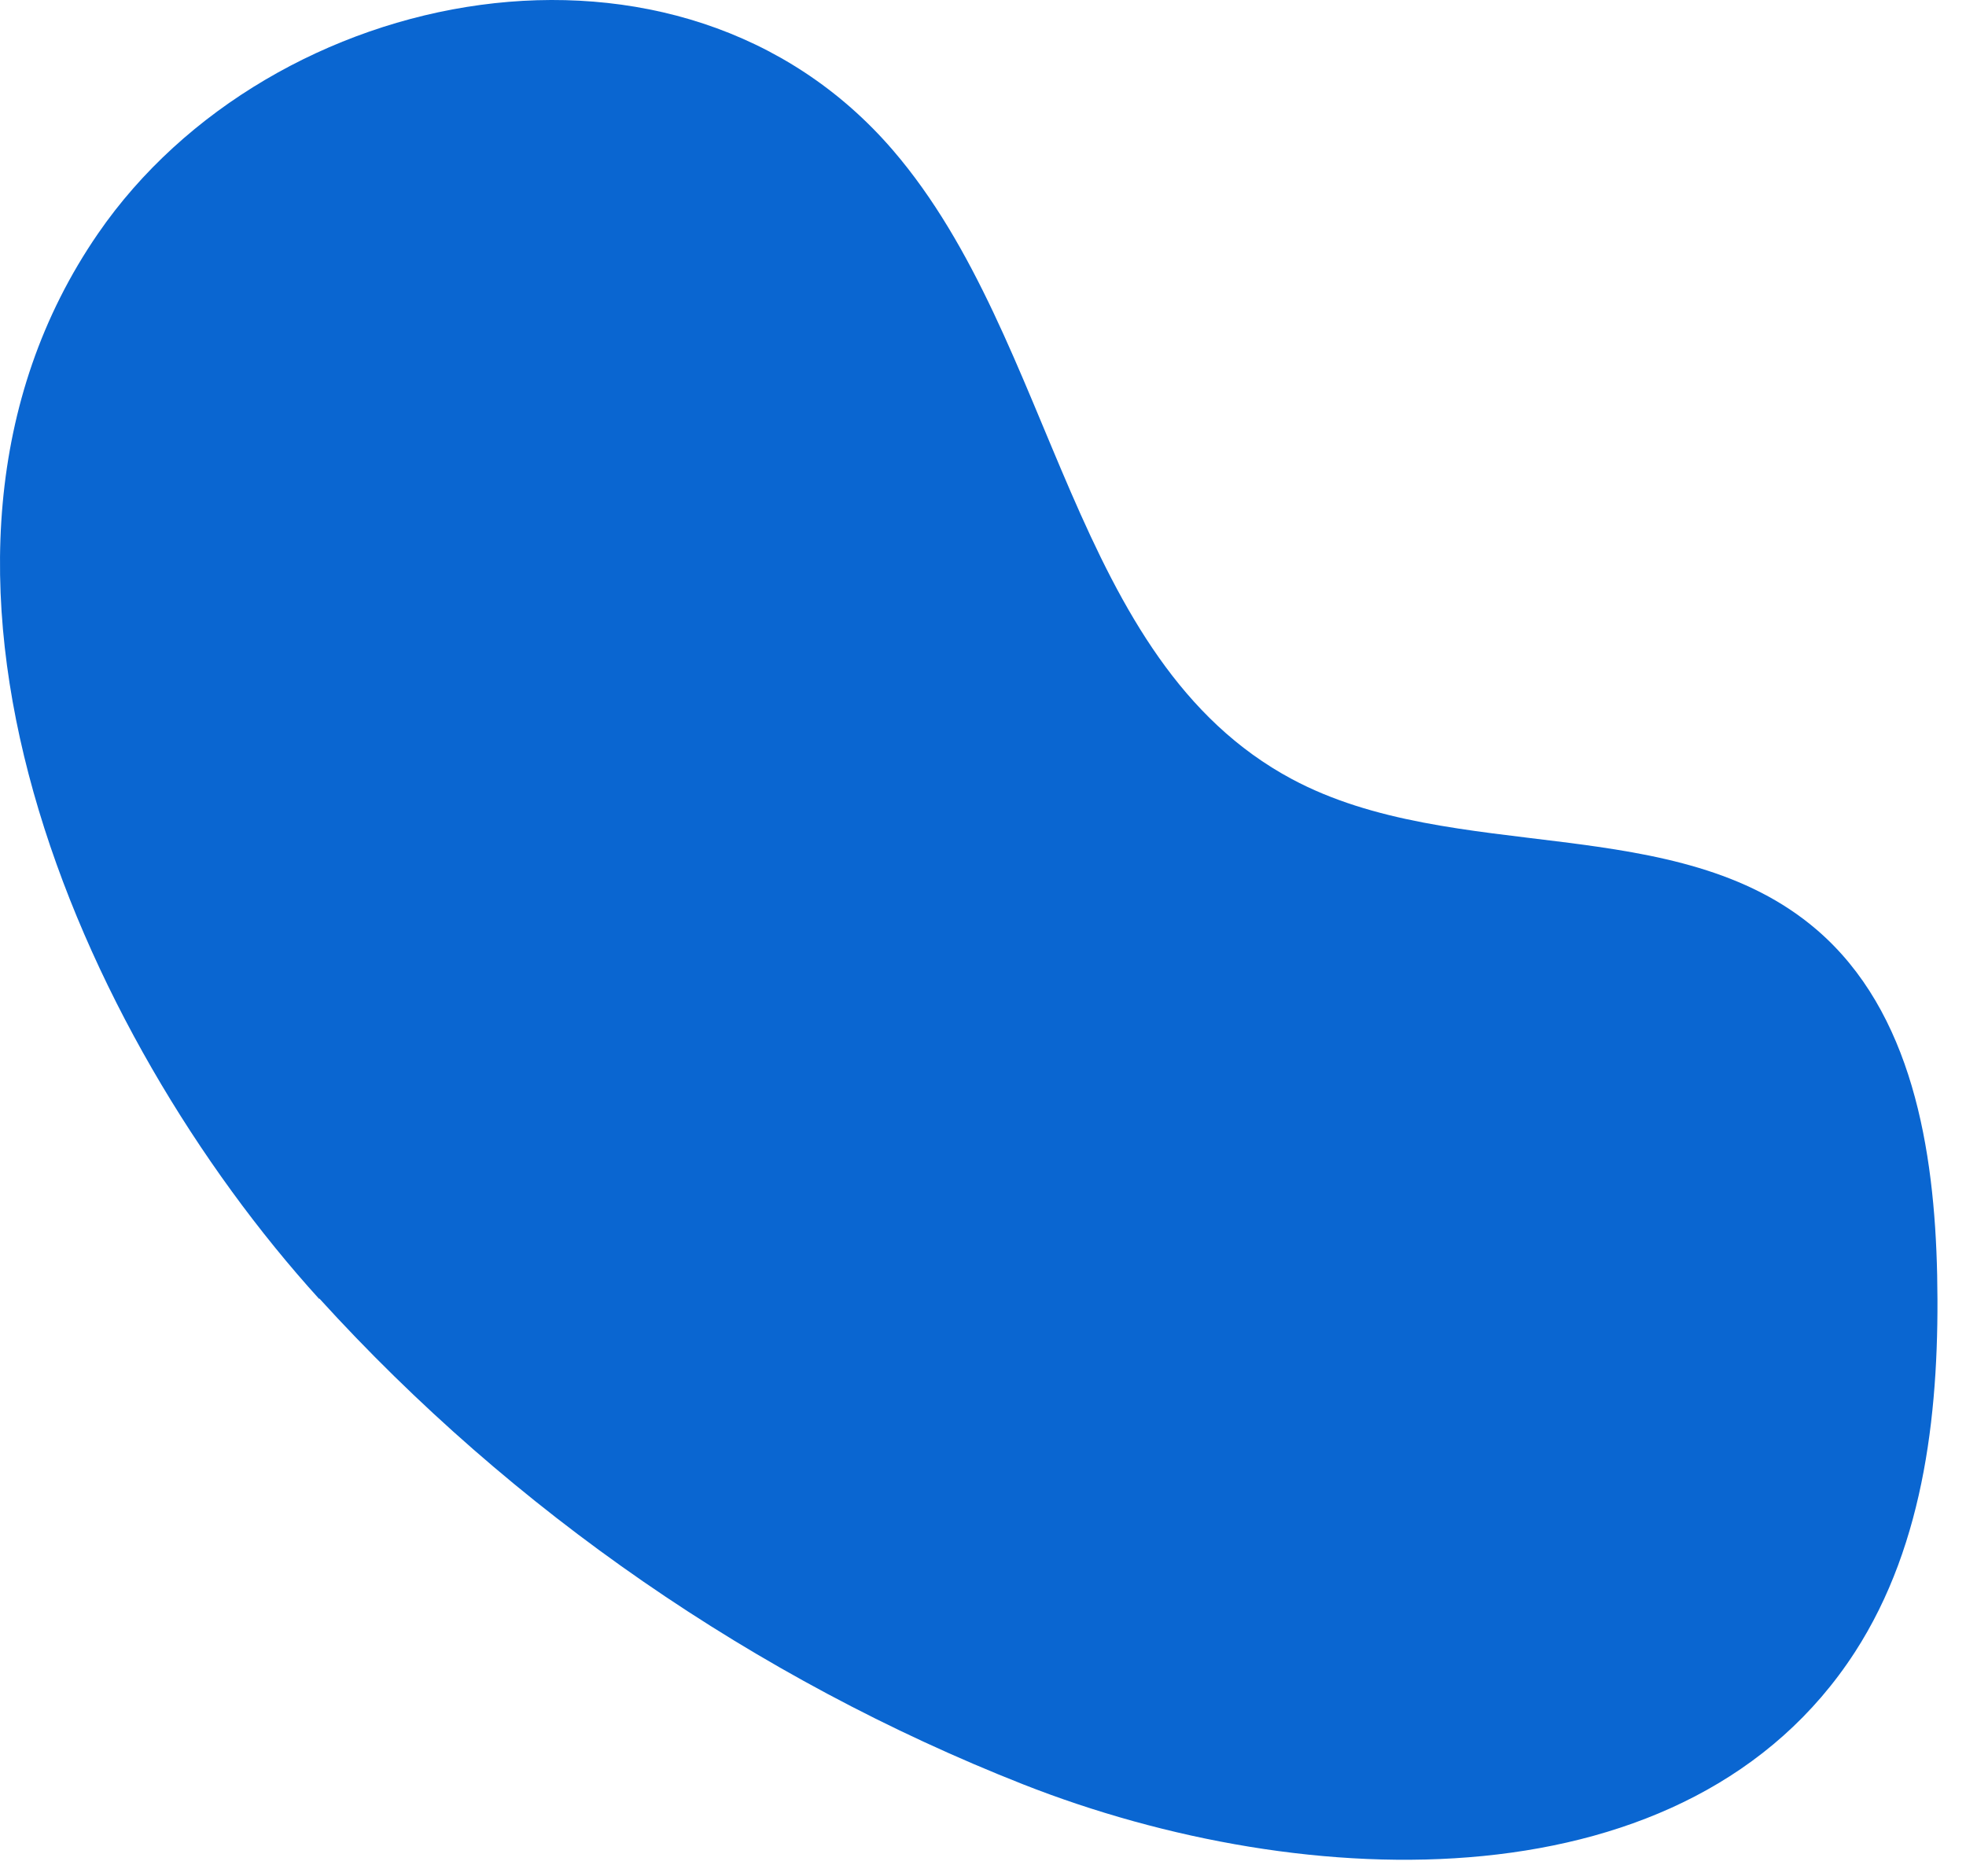<?xml version="1.0" encoding="UTF-8"?> <svg xmlns="http://www.w3.org/2000/svg" width="66" height="63" viewBox="0 0 66 63" fill="none"><path d="M10.722 43.601C17.212 50.741 25.362 56.371 34.342 59.911C43.862 63.661 56.712 64.061 62.272 55.471C64.652 51.791 65.122 47.191 65.032 42.811C64.942 38.591 64.192 33.971 60.992 31.221C56.302 27.191 48.832 29.081 43.372 26.161C35.902 22.161 35.502 11.481 29.982 5.051C22.832 -3.269 9.092 -0.589 3.292 7.841C-4.378 18.991 2.712 34.801 10.712 43.611L10.722 43.601Z" fill="#0A66D1"></path></svg> 